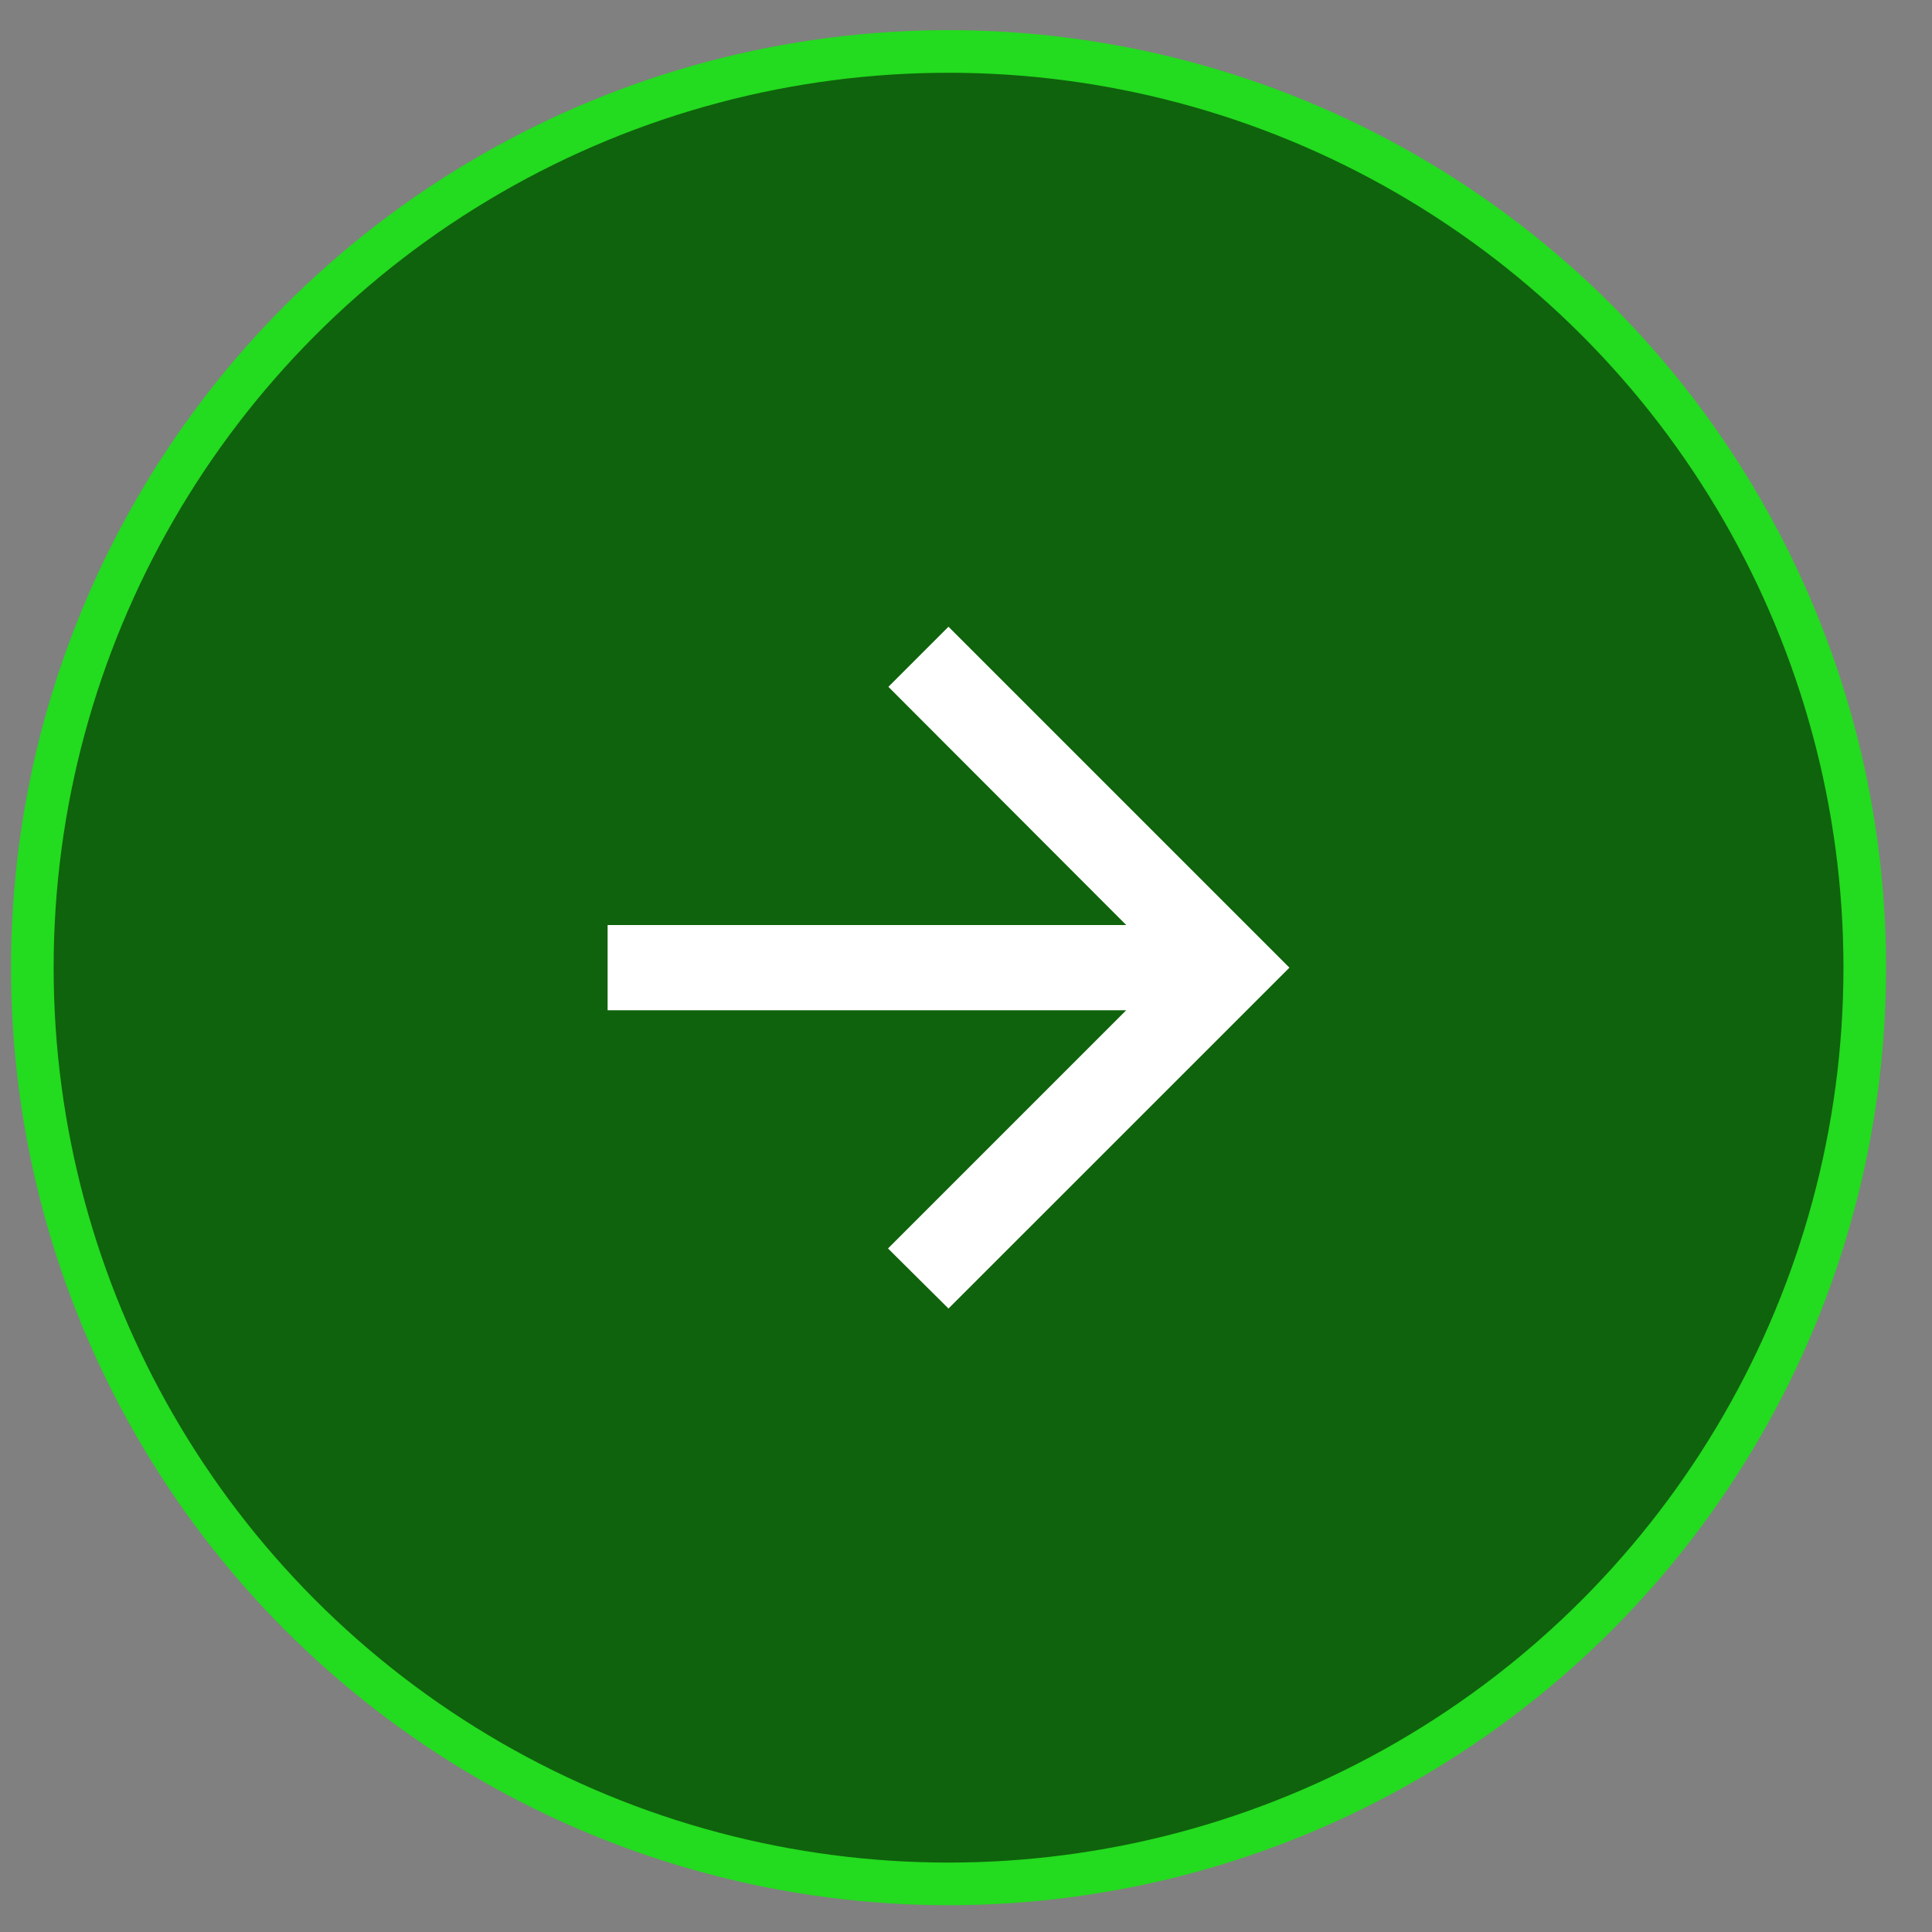 <svg width="30" height="30" viewBox="0 0 30 30" fill="none" xmlns="http://www.w3.org/2000/svg">
<rect x="0" y="0" width="30" height="30" fill="#808080" stroke="none"/>
<circle cx="14.729" cy="15.026" r="14.227" fill="#0F630C" stroke="#23DB1F" stroke-width="0.662"/>
<path d="M9.435 15.687L17.488 15.687L13.789 19.386L14.728 20.319L20.022 15.026L14.728 9.732L13.795 10.665L17.488 14.364L9.435 14.364L9.435 15.687Z" fill="white"/>
</svg>
